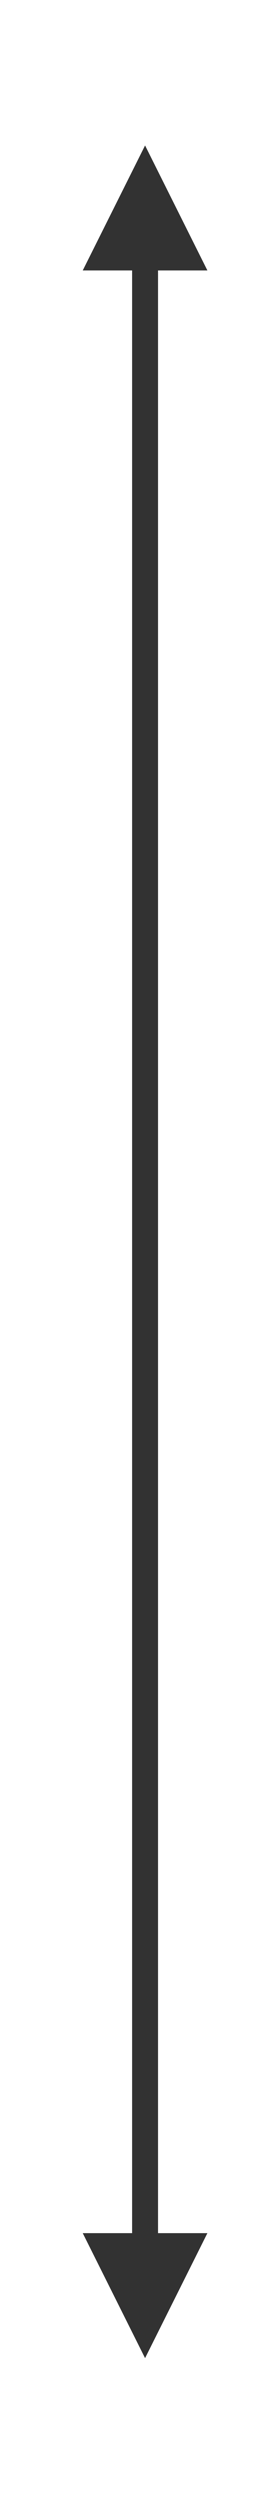 <?xml version="1.0" encoding="UTF-8"?> <svg xmlns="http://www.w3.org/2000/svg" xmlns:xlink="http://www.w3.org/1999/xlink" width="60" height="550" xml:space="preserve" overflow="hidden"> <defs> <clipPath id="clip0"> <rect x="3432" y="1003" width="60" height="550"></rect> </clipPath> </defs> <g clip-path="url(#clip0)" transform="translate(-3432 -1003)"> <path d="M3466.86 1057.92 3466.86 1498.88 3461.14 1498.88 3461.14 1057.92ZM3450.25 1062.5 3464 1035 3477.75 1062.5ZM3477.75 1494.3 3464 1521.8 3450.25 1494.3Z" fill="#323232" fill-rule="nonzero" fill-opacity="1"></path> </g> </svg> 